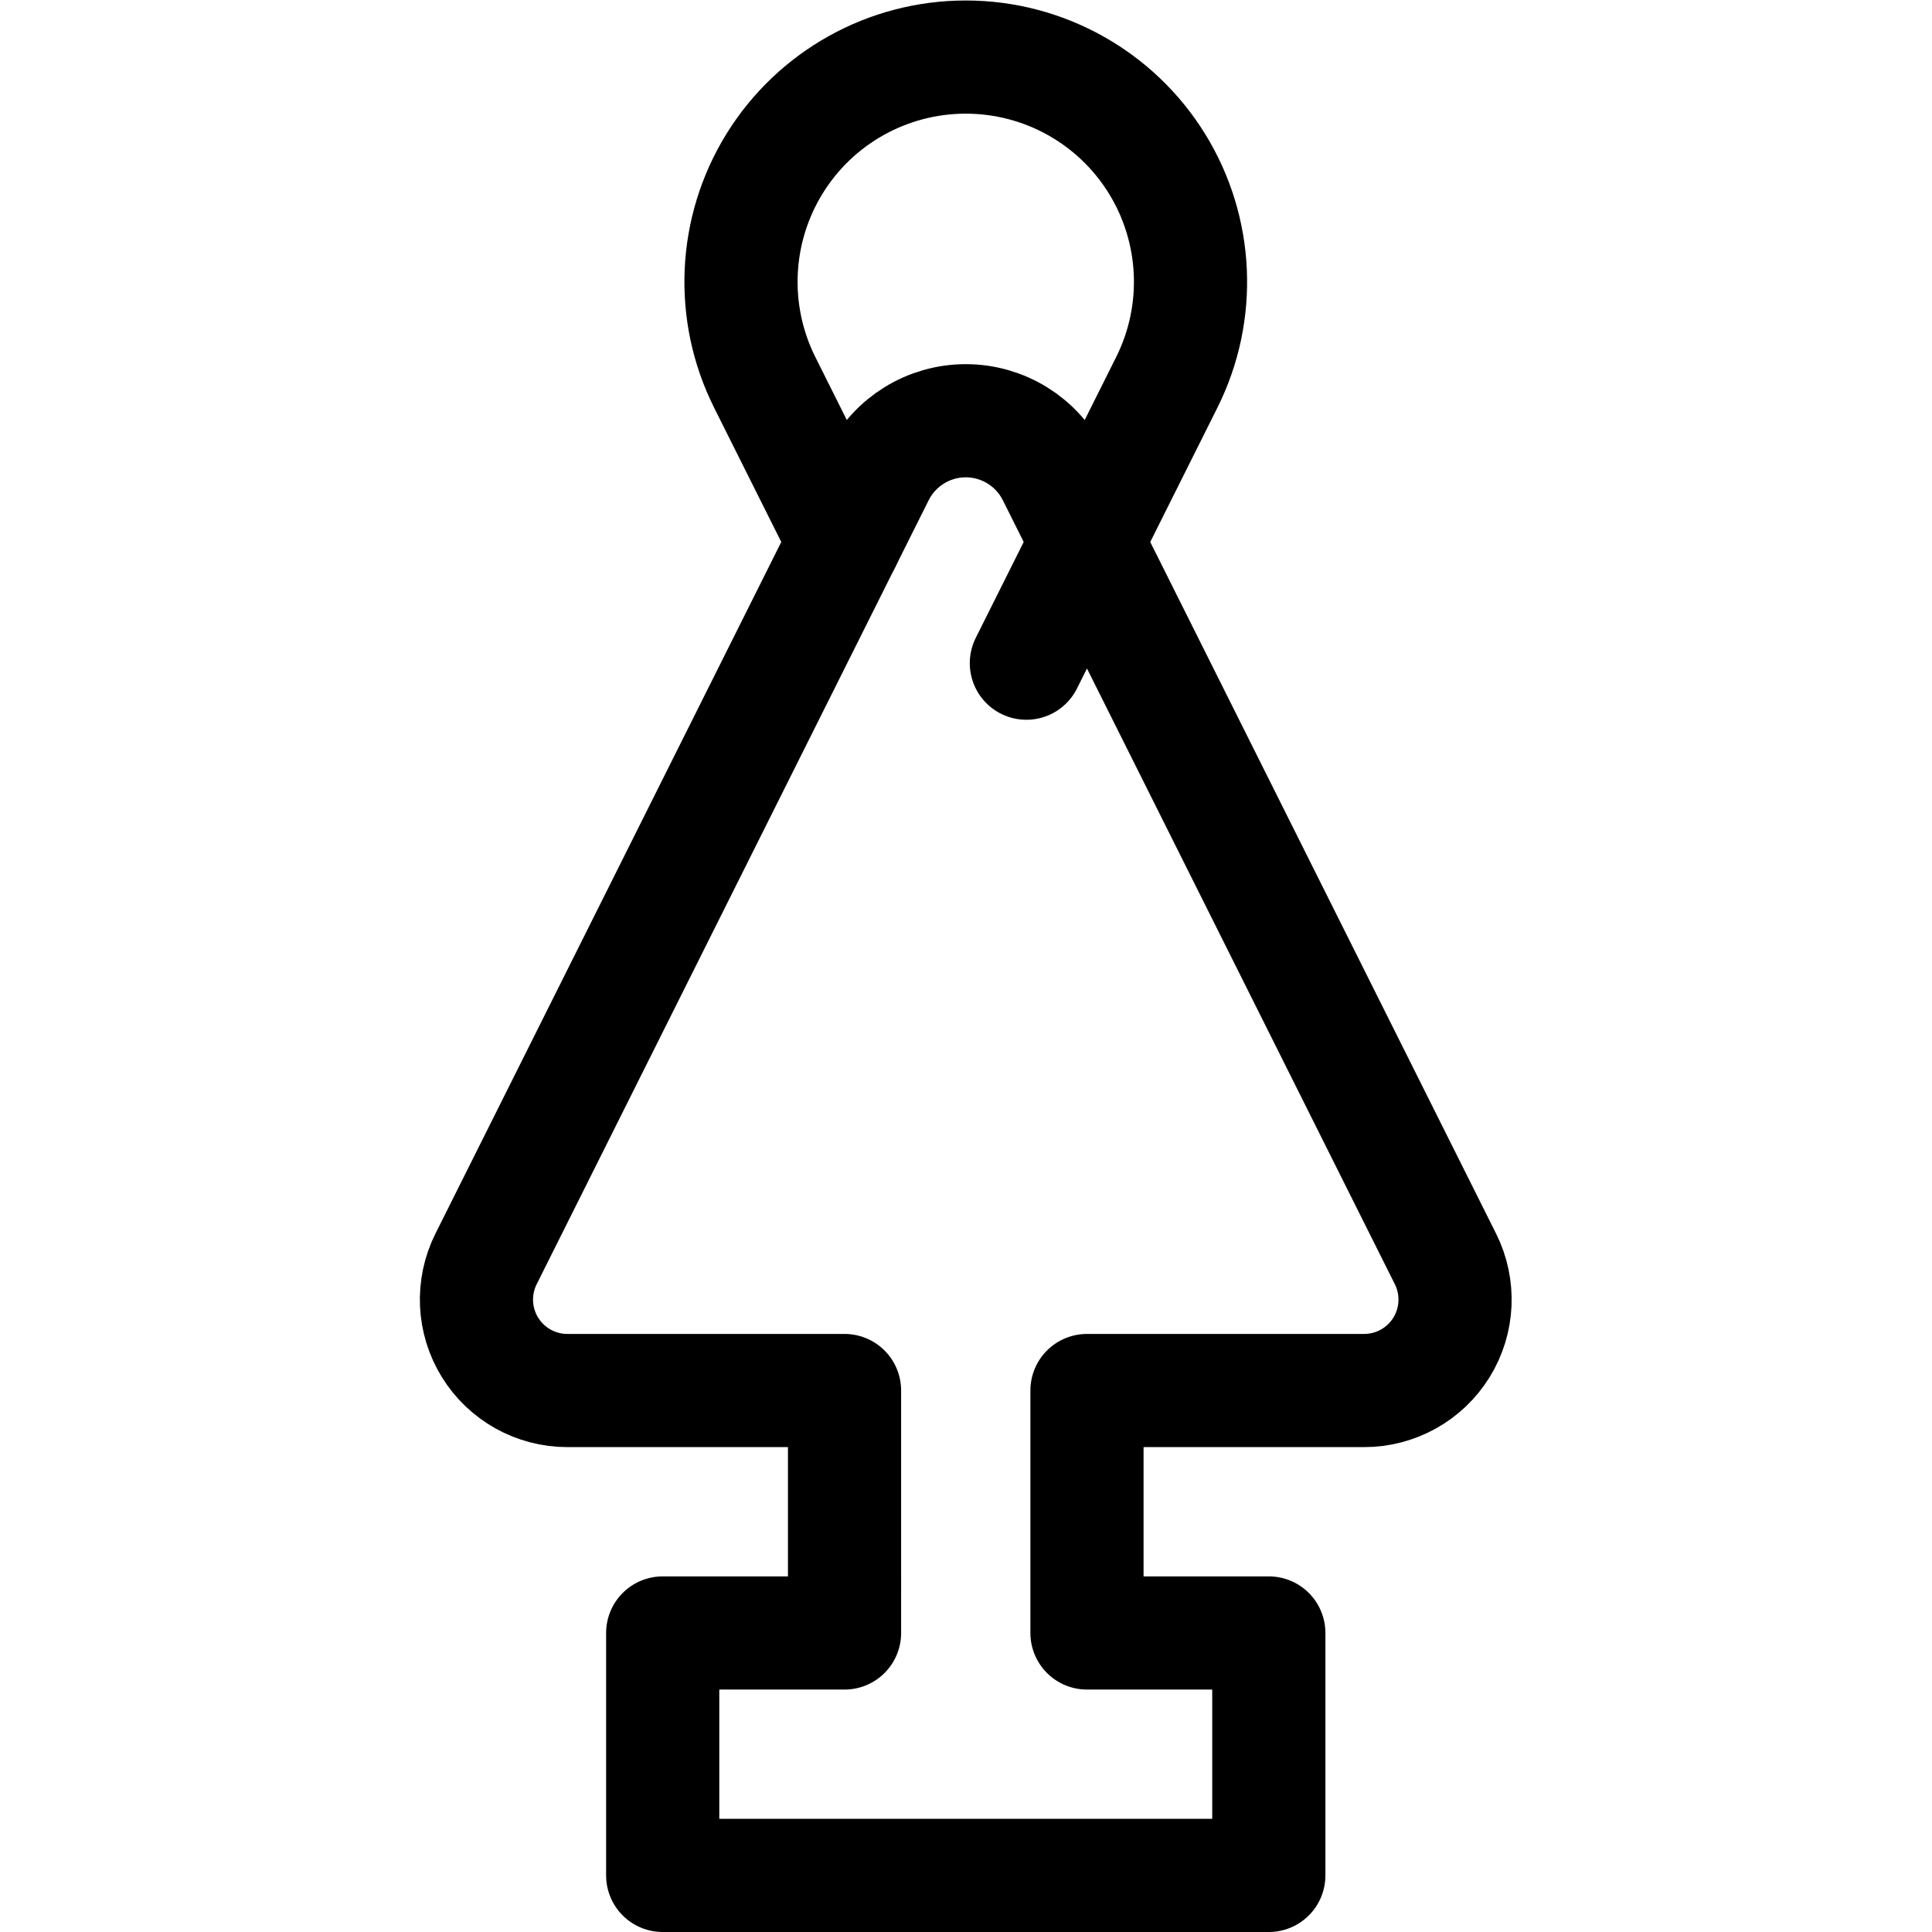 <?xml version="1.0" encoding="UTF-8" standalone="no"?>
<!-- Created with Inkscape (http://www.inkscape.org/) -->

<svg
   version="1.1"
   id="svg1329"
   xml:space="preserve"
   width="682.667"
   height="682.667"
   viewBox="0 0 682.667 682.667"
   xmlns="http://www.w3.org/2000/svg"
   xmlns:svg="http://www.w3.org/2000/svg"><defs
     id="defs1333"><clipPath
       clipPathUnits="userSpaceOnUse"
       id="clipPath1343"><path
         d="M 0,512 H 512 V 0 H 0 Z"
         id="path1341" /></clipPath></defs><g
     id="g1335"
     transform="matrix(1.333,0,0,-1.333,0,682.667)"><g
       id="g1337"><g
         id="g1339"
         clip-path="url(#clipPath1343)"><g
           id="g1345"
           transform="translate(288.134,143.533)"><path
             d="m 0,0 v -64.267 h 48.199 v -64.266 h -160.666 v 64.266 h 48.199 V 0 h -73.472 c -8.355,0 -16.107,4.322 -20.501,11.432 -4.386,7.101 -4.788,15.978 -1.053,23.449 28.567,57.141 84.149,168.298 103.911,207.814 4.403,8.805 13.401,14.372 23.249,14.372 9.849,0 18.847,-5.567 23.249,-14.372 C 10.877,203.179 66.459,92.022 95.026,34.881 98.762,27.41 98.359,18.533 93.974,11.432 89.579,4.322 81.827,0 73.473,0 Z"
             style="fill:none;stroke:#000000;stroke-width:30;stroke-linecap:round;stroke-linejoin:round;stroke-miterlimit:10;stroke-dasharray:none;stroke-opacity:1"
             id="path1347" /></g><g
           id="g1349"
           transform="translate(223.866,368.467)"><path
             d="m 0,0 c 0,0 -9.479,18.958 -21.159,42.312 -9.231,18.468 -8.242,40.399 2.61,57.968 10.854,17.561 30.028,28.253 50.675,28.253 h 0.016 c 20.646,0 39.821,-10.692 50.674,-28.253 C 93.669,82.711 94.657,60.78 85.427,42.312 66.372,4.201 48.2,-32.133 48.2,-32.133"
             style="fill:none;stroke:#000000;stroke-width:30;stroke-linecap:round;stroke-linejoin:round;stroke-miterlimit:10;stroke-dasharray:none;stroke-opacity:1"
             id="path1351" /></g></g></g></g></svg>
